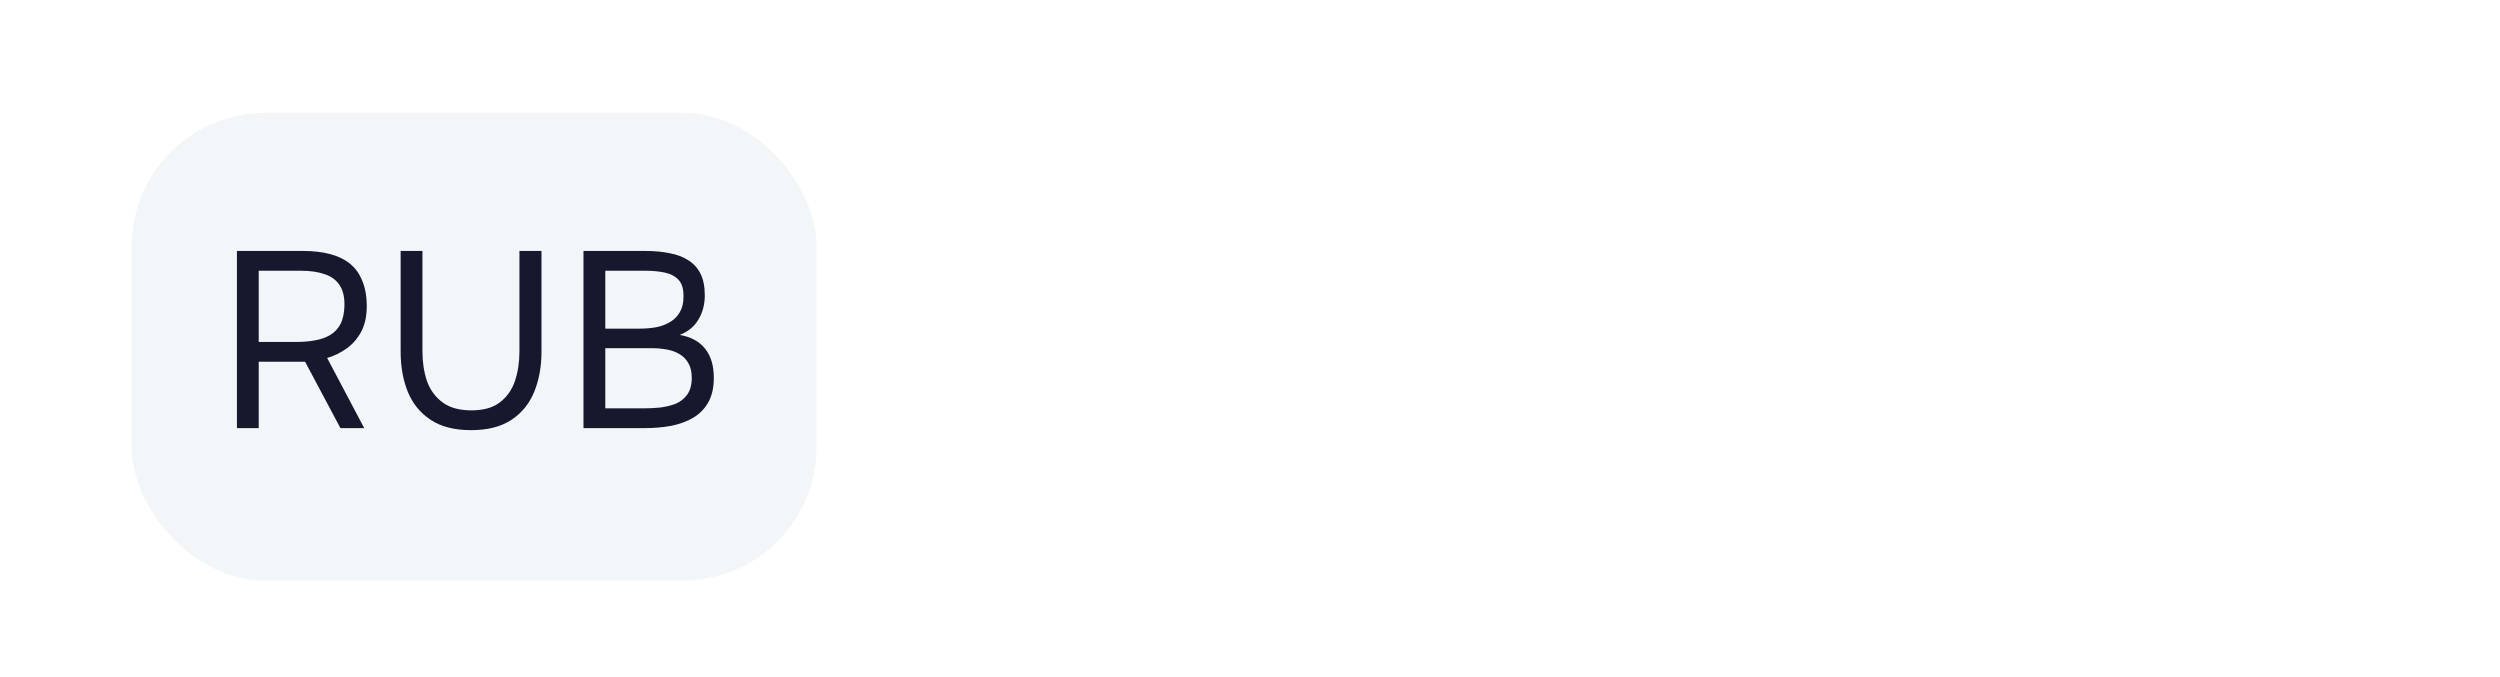 <svg width="133" height="36" viewBox="0 0 133 36" fill="none" xmlns="http://www.w3.org/2000/svg">
<rect width="133" height="36" fill="white"/>
<rect x="7" y="6" width="36.444" height="24.889" rx="7.111" fill="#F3F6F9"/>
<path d="M12.604 22.777V13.351H16.138C16.662 13.351 17.129 13.404 17.538 13.511C17.955 13.617 18.311 13.786 18.604 14.017C18.898 14.248 19.12 14.555 19.271 14.937C19.431 15.311 19.511 15.764 19.511 16.297C19.511 16.822 19.413 17.271 19.218 17.644C19.022 18.009 18.764 18.306 18.444 18.537C18.124 18.768 17.778 18.937 17.404 19.044L19.378 22.777H18.111L16.231 19.244H13.764V22.777H12.604ZM13.764 18.191H15.764C16.111 18.191 16.435 18.164 16.738 18.111C17.049 18.057 17.32 17.964 17.551 17.831C17.791 17.689 17.978 17.493 18.111 17.244C18.244 16.986 18.315 16.657 18.324 16.257C18.333 15.804 18.249 15.444 18.071 15.177C17.893 14.902 17.631 14.706 17.284 14.591C16.938 14.466 16.515 14.404 16.018 14.404H13.764V18.191ZM25.06 22.884C24.18 22.884 23.465 22.702 22.914 22.337C22.363 21.973 21.958 21.48 21.7 20.857C21.443 20.226 21.314 19.511 21.314 18.711V13.351H22.474V18.697C22.474 19.266 22.554 19.791 22.714 20.271C22.883 20.742 23.158 21.12 23.54 21.404C23.923 21.689 24.434 21.831 25.074 21.831C25.723 21.831 26.229 21.689 26.594 21.404C26.967 21.12 27.234 20.742 27.394 20.271C27.554 19.791 27.634 19.266 27.634 18.697V13.351H28.807V18.711C28.807 19.502 28.678 20.213 28.42 20.844C28.163 21.475 27.758 21.973 27.207 22.337C26.656 22.702 25.94 22.884 25.06 22.884ZM31.041 22.777V13.351H34.348C34.819 13.351 35.246 13.391 35.628 13.471C36.01 13.542 36.339 13.666 36.615 13.844C36.899 14.022 37.117 14.262 37.268 14.564C37.419 14.866 37.495 15.248 37.495 15.711C37.495 16.191 37.384 16.617 37.161 16.991C36.948 17.364 36.615 17.64 36.161 17.817C36.766 17.924 37.219 18.173 37.522 18.564C37.824 18.946 37.975 19.457 37.975 20.097C37.975 20.622 37.877 21.057 37.681 21.404C37.486 21.751 37.215 22.026 36.868 22.231C36.53 22.426 36.139 22.569 35.695 22.657C35.25 22.737 34.779 22.777 34.282 22.777H31.041ZM32.202 21.724H34.242C34.517 21.724 34.801 21.711 35.095 21.684C35.397 21.648 35.677 21.582 35.935 21.484C36.193 21.377 36.401 21.213 36.562 20.991C36.721 20.768 36.801 20.471 36.801 20.097C36.801 19.777 36.739 19.515 36.615 19.311C36.499 19.106 36.339 18.946 36.135 18.831C35.939 18.715 35.713 18.635 35.455 18.591C35.197 18.546 34.935 18.524 34.668 18.524H32.202V21.724ZM32.202 17.484H34.015C34.344 17.484 34.65 17.457 34.935 17.404C35.219 17.342 35.468 17.244 35.681 17.111C35.895 16.977 36.059 16.804 36.175 16.591C36.299 16.377 36.361 16.111 36.361 15.791C36.37 15.382 36.282 15.08 36.095 14.884C35.908 14.688 35.659 14.56 35.348 14.497C35.046 14.435 34.717 14.404 34.361 14.404H32.202V17.484Z" fill="#16192E"/>
</svg>
